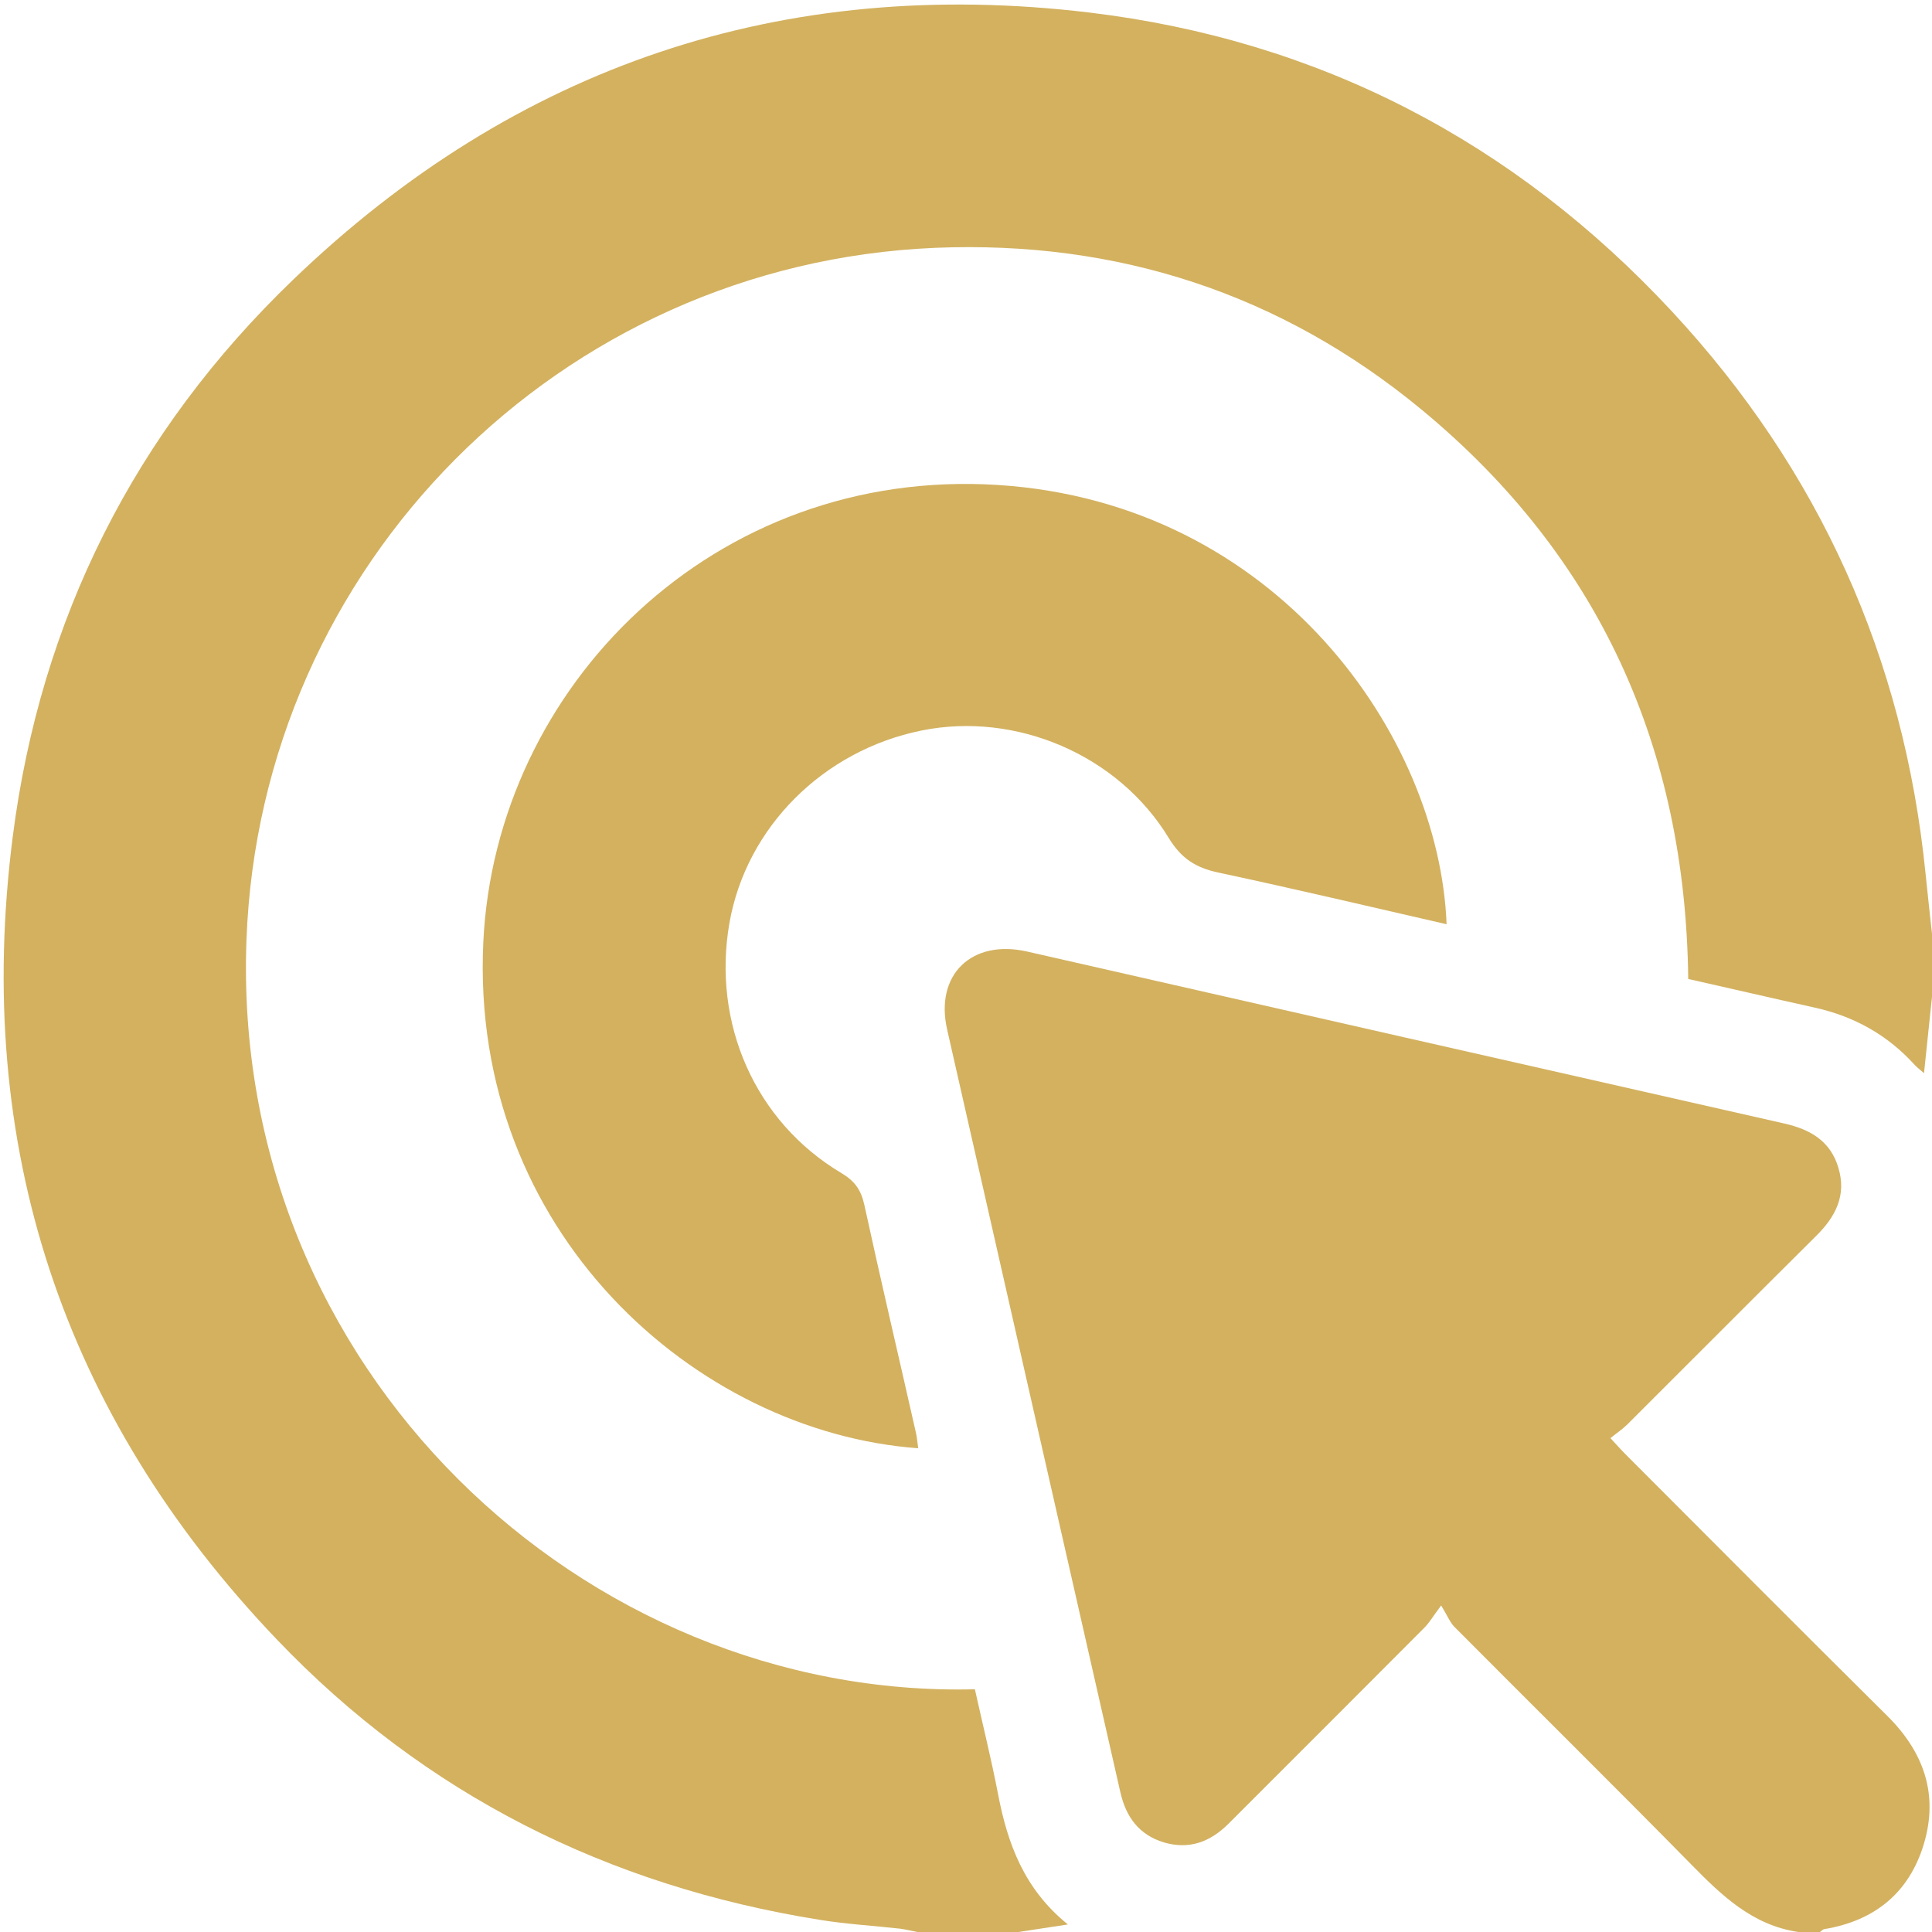 <?xml version="1.0" encoding="UTF-8"?>
<svg id="Layer_1" data-name="Layer 1" xmlns="http://www.w3.org/2000/svg" viewBox="0 0 128.16 128.16">
  <defs>
    <style>
      .cls-1 {
        fill: transparent;
      }

      .cls-2 {
        fill: #d3b15f;
      }
    </style>
  </defs>
  <path class="cls-1" d="M119.3,128.16h-51.74c1.01-.15,2.03-.31,3.28-.5-2.89-2.33-4.01-5.34-4.63-8.63-.45-2.34-1.02-4.66-1.54-6.97-25.92,.64-49.38-21.24-48.32-49.71,.93-24.87,20.8-44.86,45.68-45.91,12.08-.51,22.95,3.03,32.28,10.74,11.78,9.74,17.49,22.44,17.68,37.76,2.8,.64,5.59,1.29,8.39,1.9,2.61,.58,4.83,1.81,6.63,3.8,.17,.18,.37,.33,.62,.55,.19-1.77,.36-3.42,.53-5.07v62.04h-7.43c.09-.06,.18-.17,.28-.19,3.35-.55,5.64-2.42,6.61-5.65,.98-3.27,.02-6.09-2.42-8.49-5.82-5.75-11.58-11.56-17.36-17.35-.3-.3-.58-.62-1.01-1.08,.44-.35,.81-.6,1.12-.91,4.18-4.17,8.35-8.36,12.54-12.52,1.27-1.27,2-2.68,1.46-4.51-.53-1.78-1.88-2.55-3.58-2.93-16.75-3.79-33.49-7.6-50.24-11.41-3.67-.84-6.13,1.53-5.3,5.18,3.82,16.86,7.66,33.72,11.49,50.59,.37,1.64,1.23,2.84,2.9,3.33,1.67,.5,3.06-.03,4.25-1.22,4.35-4.34,8.7-8.69,13.03-13.04,.31-.31,.53-.7,1.1-1.46,.41,.67,.58,1.11,.88,1.42,5.24,5.26,10.52,10.48,15.72,15.77,2.03,2.07,4.07,4.04,7.1,4.47Zm-58.38-32.09c-.06-.41-.08-.72-.15-1.02-1.15-5.05-2.33-10.09-3.43-15.15-.21-.98-.64-1.56-1.51-2.08-5.72-3.4-8.6-9.93-7.43-16.61,1.11-6.33,6.21-11.44,12.74-12.75,6.26-1.26,13.04,1.6,16.4,7.13,.83,1.37,1.79,1.98,3.28,2.29,5.06,1.08,10.09,2.27,15.15,3.43-.47-12.44-11.23-27.96-29.78-29.14-18.8-1.2-33.32,13.36-34.12,30.34-.9,19.16,14.07,32.49,28.85,33.56Z"/>
  <path class="cls-2" d="M128.16,66.12c-.17,1.65-.35,3.3-.53,5.07-.25-.22-.45-.37-.62-.55-1.8-1.99-4.02-3.22-6.63-3.8-2.8-.62-5.59-1.27-8.39-1.9-.18-15.32-5.9-28.02-17.68-37.76-9.33-7.71-20.2-11.24-32.28-10.74-24.88,1.05-44.76,21.04-45.68,45.91-1.06,28.47,22.4,50.35,48.32,49.71,.51,2.31,1.09,4.63,1.54,6.97,.63,3.29,1.74,6.3,4.63,8.63-1.25,.19-2.27,.35-3.28,.5h-6.71c-.38-.07-.76-.17-1.14-.22-1.78-.2-3.58-.3-5.35-.59-14.04-2.25-26.19-8.32-36.01-18.61C4.12,93.83-1.76,75.97,.84,55.54c1.84-14.45,8.1-26.9,18.62-37C34.22,4.35,51.94-1.6,72.25,.83c15.25,1.83,28.2,8.57,38.67,19.84,9.76,10.51,15.37,22.96,16.81,37.26,.14,1.37,.29,2.74,.44,4.11v4.07Z"/>
  <path class="cls-1" d="M128.16,62.04c-.15-1.37-.3-2.74-.44-4.11-1.44-14.3-7.05-26.75-16.81-37.26C100.45,9.41,87.5,2.66,72.25,.83,51.94-1.6,34.22,4.35,19.46,18.54,8.94,28.64,2.68,41.09,.84,55.54c-2.6,20.44,3.27,38.29,17.5,53.21,9.82,10.29,21.97,16.36,36.01,18.61,1.77,.28,3.57,.39,5.35,.59,.38,.04,.76,.14,1.14,.22H0V0H128.16V62.04Z"/>
  <path class="cls-2" d="M119.3,128.16c-3.03-.44-5.07-2.4-7.1-4.47-5.2-5.29-10.49-10.51-15.72-15.77-.3-.31-.47-.75-.88-1.42-.57,.76-.79,1.15-1.1,1.46-4.34,4.35-8.68,8.7-13.03,13.04-1.19,1.18-2.58,1.71-4.25,1.22-1.67-.5-2.53-1.7-2.9-3.33-3.83-16.86-7.67-33.72-11.49-50.59-.83-3.65,1.63-6.01,5.3-5.18,16.74,3.81,33.49,7.62,50.24,11.41,1.71,.39,3.05,1.15,3.58,2.93,.55,1.83-.18,3.24-1.46,4.51-4.19,4.16-8.36,8.35-12.54,12.52-.31,.31-.68,.55-1.12,.91,.43,.46,.71,.78,1.01,1.08,5.78,5.79,11.55,11.59,17.36,17.35,2.43,2.41,3.4,5.22,2.42,8.49-.97,3.23-3.26,5.1-6.61,5.65-.1,.02-.18,.12-.28,.19h-1.44Z"/>
  <path class="cls-2" d="M60.91,96.07c-14.78-1.07-29.75-14.4-28.85-33.56,.8-16.97,15.31-31.53,34.12-30.34,18.54,1.18,29.3,16.69,29.78,29.14-5.06-1.16-10.09-2.35-15.15-3.43-1.49-.32-2.45-.93-3.28-2.29-3.36-5.53-10.15-8.4-16.4-7.13-6.53,1.32-11.62,6.42-12.74,12.75-1.17,6.68,1.71,13.21,7.43,16.61,.87,.52,1.29,1.1,1.51,2.08,1.1,5.06,2.29,10.1,3.43,15.15,.07,.3,.09,.62,.15,1.02Z"/>
</svg>